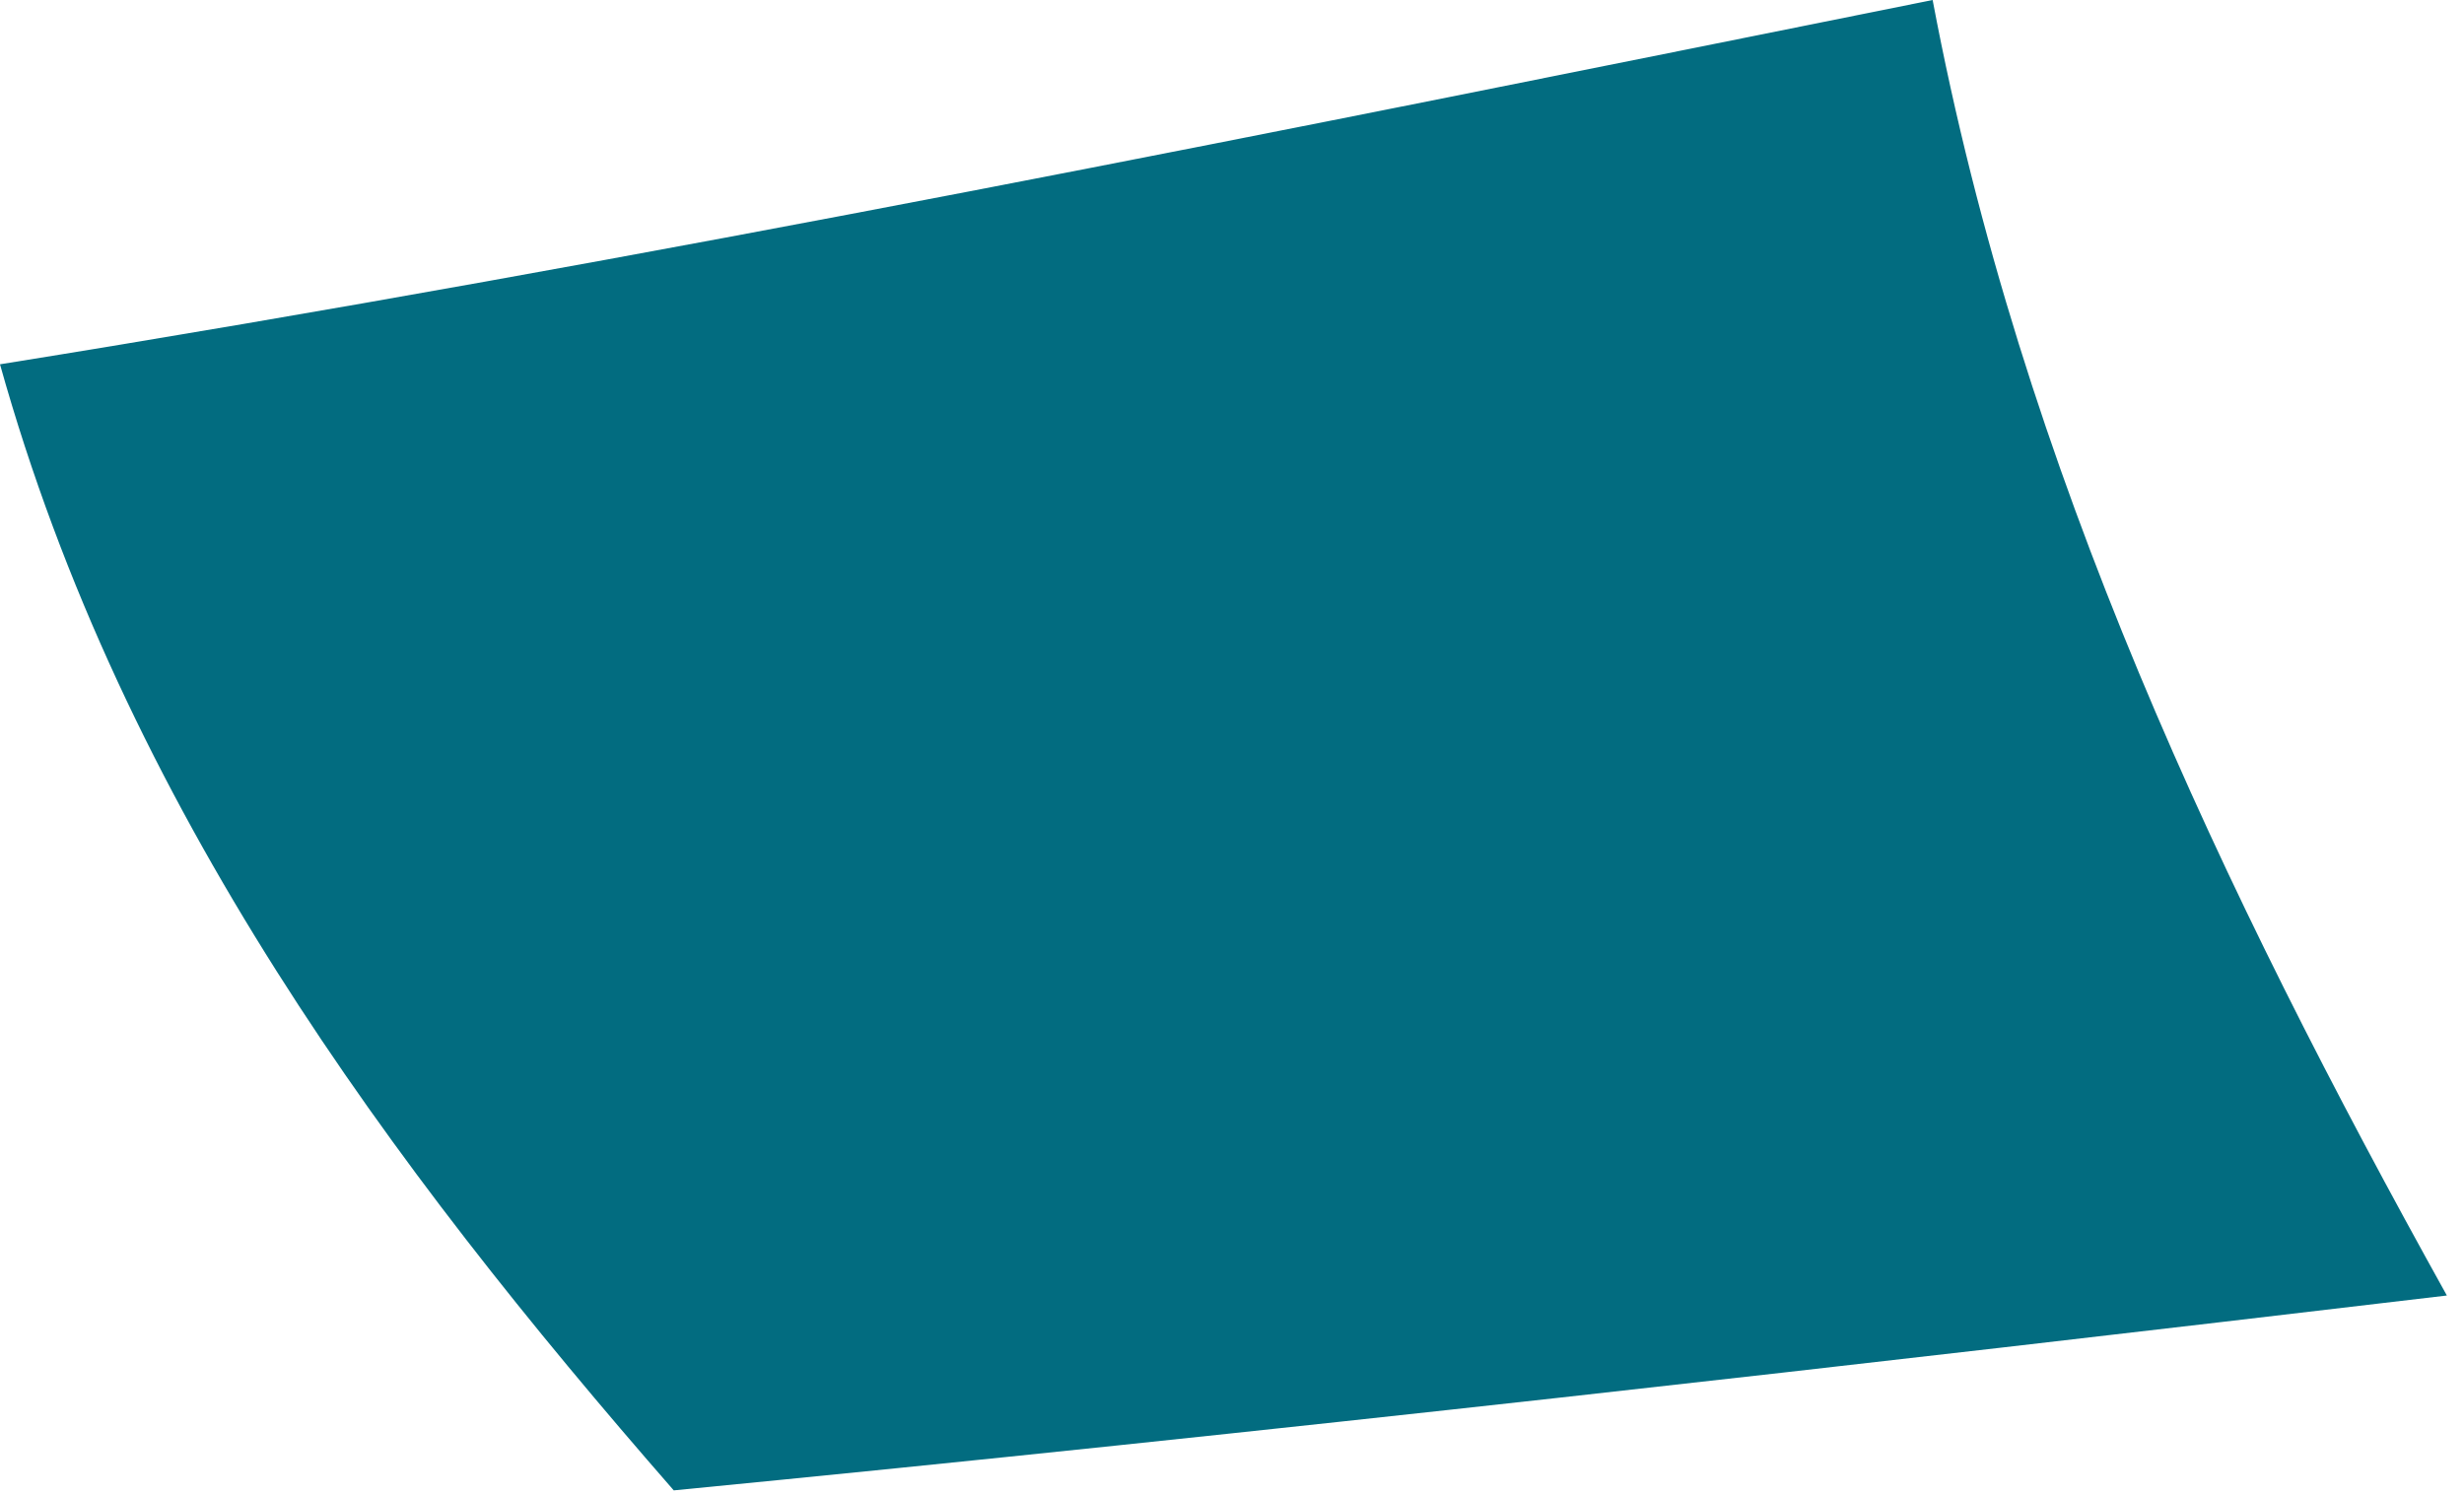 <?xml version="1.0" encoding="utf-8"?>
<svg xmlns="http://www.w3.org/2000/svg" fill="none" height="100%" overflow="visible" preserveAspectRatio="none" style="display: block;" viewBox="0 0 89 54" width="100%">
<path d="M88.38 46.799C67.044 49.324 45.709 51.757 24.336 53.838C14.068 42.072 4.473 29.162 0 13.16C23.358 9.411 46.583 4.669 69.807 0C73.001 16.963 80.283 32.229 88.381 46.799" fill="#026C80" id="Trazado 22219"/>
</svg>